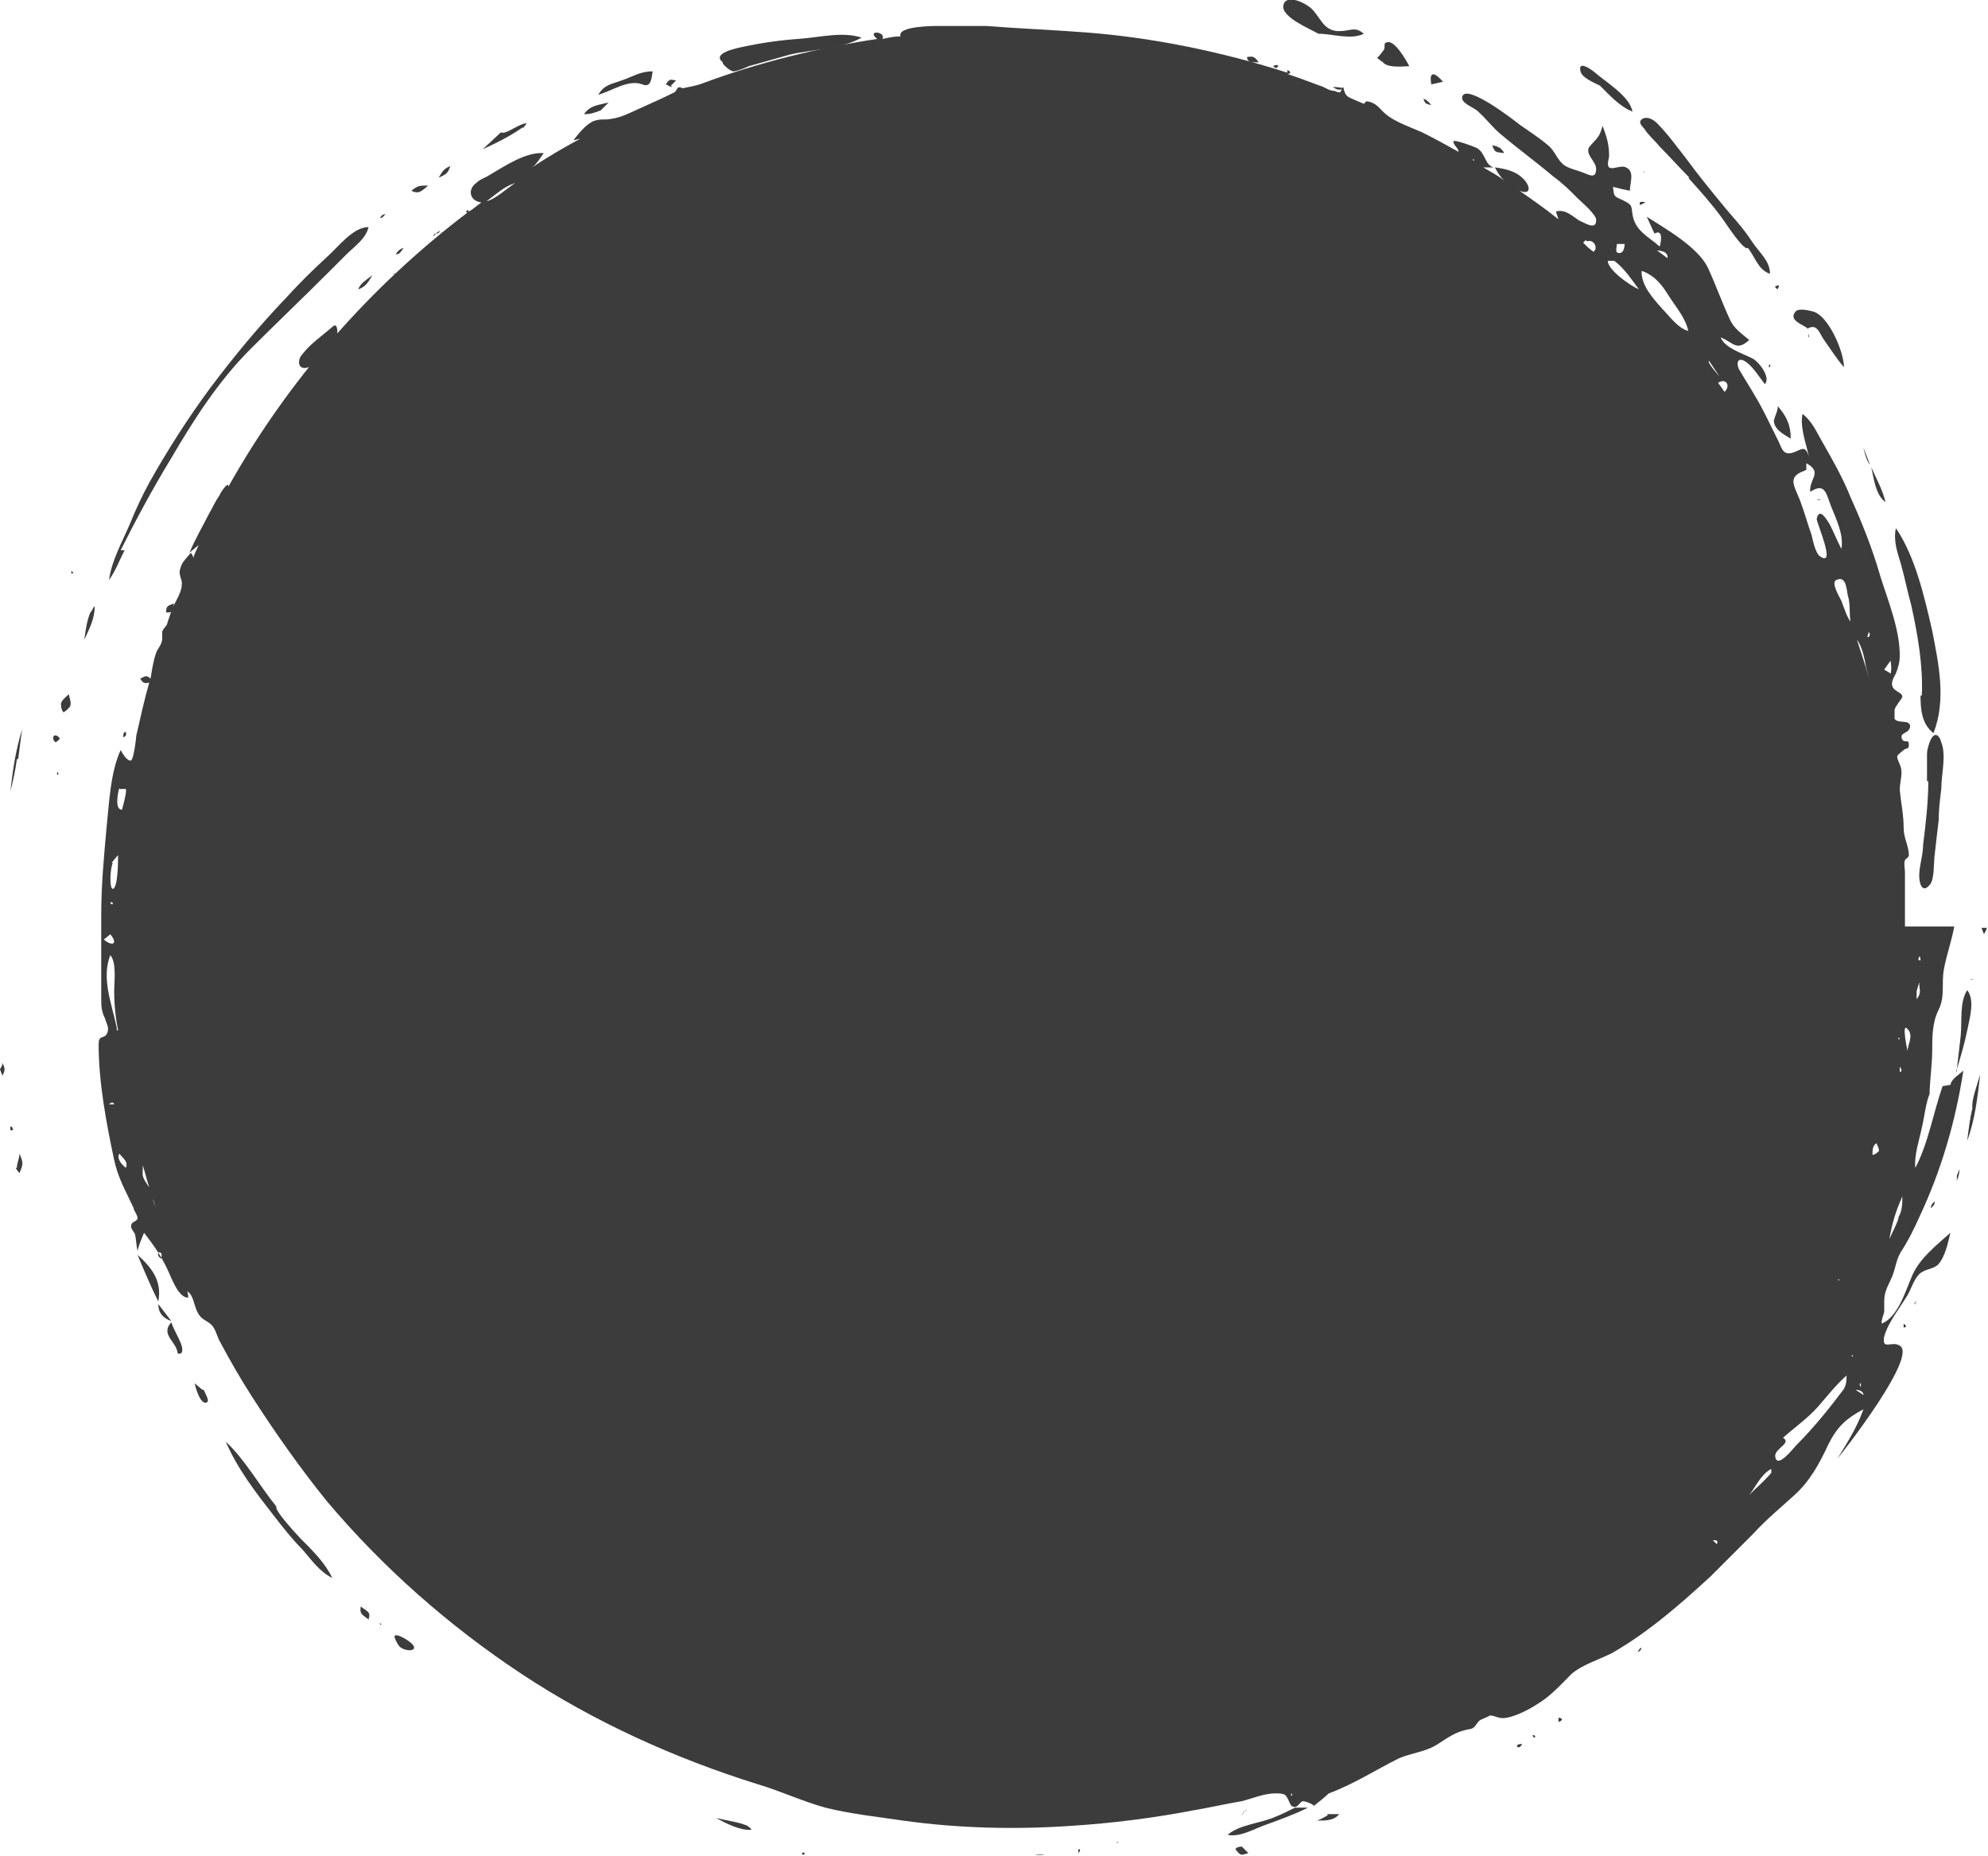 <svg xmlns="http://www.w3.org/2000/svg" id="Layer_2" viewBox="0 0 15.32 14.3"><defs><style>.cls-1{fill:#3c3c3c;}</style></defs><g id="Layer_1-2"><g><path class="cls-1" d="M14.97,8.37c-.07,.2-.11,.44-.21,.63-.01-.1,.03-.21,.05-.31,.02-.08,.03-.19,.06-.26,0-.09,.02-.23,.02-.33,0-.11,0-.22,.05-.32,.05-.1,.02-.2,.04-.31,.02-.11,.06-.22,.08-.33h-.38c0-.09,0-.19,0-.28,0-.05,0-.09,0-.14,0-.02-.01-.07,0-.09,0-.01,.03-.02,.03-.04,0-.07-.04-.13-.04-.21,0-.1-.02-.19-.03-.29,0-.08,.03-.13,0-.2-.03-.07-.03-.06,.03-.11,.02-.02,.04,0,.04-.04,0-.05-.03-.01-.05-.04-.03-.06,.05-.04,.06-.1,0-.06-.09-.02-.12-.06,0-.02,0-.05,0-.07,0-.02,.06-.09,.06-.1,0-.04-.08-.04-.08-.1,0-.03,.02-.06,.03-.08,.02-.05,.03-.09,.03-.14,0-.2-.09-.42-.15-.61-.06-.21-.14-.41-.23-.61-.06-.15-.14-.29-.22-.43-.04-.07-.08-.16-.15-.21-.02,.11,.03,.23,.05,.33-.03-.1-.06-.05-.13-.03-.08,.02-.08-.05-.12-.12-.05-.1-.1-.21-.16-.31-.04-.07-.08-.13-.12-.2-.03-.04-.03-.11,.03-.08,.06,.03,.12,.13,.16,.18,.05-.05-.05-.18-.1-.2-.08-.04-.21-.08-.24-.16,.1,.04,.12,.11,.22,.02-.06-.05-.12-.09-.15-.16-.06-.13-.11-.27-.17-.4-.08-.16-.33-.3-.47-.39,.02,.04,.04,.09,.06,.13,.07-.04,.05,.07,.04,.1-.09-.08-.19-.12-.21-.25-.01-.07,0-.07-.08-.11-.07-.03-.06-.03-.07-.1,.04,.01,.08,.02,.13,.03,0-.06,.04-.15-.03-.18-.04-.02-.1,.02-.13,0-.02-.02,0-.07,0-.09,0-.09-.02-.15-.05-.23-.01,.03-.02,.07-.04,.09-.01,.02-.07,.07-.07,.09-.01,.05,.06,.1,.06,.15,0,.08-.05,.05-.1,.03-.05-.02-.11-.03-.15-.06-.05-.04-.07-.11-.12-.15-.07-.06-.15-.11-.22-.16-.05-.04-.4-.31-.44-.22-.02,.05,.07,.08,.11,.11,.07,.06,.12,.13,.18,.18,.13,.11,.28,.22,.41,.33,.07,.05,.13,.11,.19,.17,.03,.03,.15,.13,.14,.17,0,.08-.1,.01-.13,0-.06-.04-.11-.09-.18-.07l.02,.06c-.1-.08-.2-.15-.3-.22,.1,.04,.08-.05,.02-.1-.05-.05-.13-.07-.21-.08,.02,.04,.04,.07,.07,.1-.05-.04-.11-.07-.16-.1,.03,0,.05,0,.08,0-.07-.02-.06-.11-.13-.15-.02-.01-.18-.07-.18-.05,0,.03,.04,.05,.04,.08-.09-.05-.18-.1-.28-.15-.09-.04-.21-.08-.28-.14-.05-.04-.07-.09-.15-.1l-.02,.02-.07-.03c-.07-.03-.07-.03-.09-.1-.03,.05-.01,.05-.07,.03-.04,0-.07-.03-.11-.04-.08-.03-.16-.06-.25-.09,.03,0,.03-.02,0-.03v.02c-.5-.16-1.03-.27-1.55-.31-.26-.02-.52-.03-.77-.05-.12,0-.24,0-.37,0-.03,0-.32,0-.29,.08-.05,0-.09,.01-.14,.02,.03-.06-.13-.07-.04,0-.46,.07-.91,.18-1.34,.34-.05,.02-.11,.03-.16,.04-.02-.01-.03-.01-.04,0,0,0-.01,.02-.02,.03-.08,.04-.19,.09-.28,.13-.09,.04-.14,.07-.24,.08-.06,0-.1,0-.15,.04-.04,.03-.08,.08-.11,.12,.02,0,.03-.01,.05-.01-.13,.07-.25,.14-.37,.22,.04-.03,.06-.07,.09-.11-.14-.01-.3,.1-.42,.17-.03,.02-.07,.03-.1,.06-.07,.05-.05,.14,.04,.15-.03,.02-.05,.04-.08,.06-.03,.02-.01,0-.03,0-.02,.02,0,.01,0,.02-.75,.57-1.38,1.29-1.84,2.11,0-.05-.07,.06-.07,.07-.03,.04-.05,.09-.08,.14-.05,.1-.11,.2-.15,.3,.02-.02,.05-.04,.07-.06-.01,.03-.03,.06-.04,.1,0-.01-.01-.03-.02-.04-.03,.04-.07,.07-.08,.12-.02,.05,.02,.09,.01,.13,0,.06-.06,.14-.08,.2-.01,.03-.02,.06-.03,.09,0,.02-.04,.05-.04,.07,0,0,0,.04,0,.05,0,.05-.04,.08-.05,.12-.02,.06-.03,.13-.04,.19-.03-.03-.04-.02-.08,0,.02,.03,.03,.04,.07,.03-.04,.14-.07,.28-.1,.41,0,.02-.02,.18-.04,.19-.03,.01-.07-.06-.08-.08-.08,.17-.09,.42-.11,.61-.02,.22-.04,.44-.04,.66,0,.21,0,.43,0,.64,0,.06,0,.1,.03,.16,.01,.04,.03,.06,.02,.1-.02,.07-.07,.01-.07,.1,0,.29,.06,.61,.12,.89,.03,.14,.09,.24,.15,.37,0,.02,.03,.05,.03,.08-.01,.03-.05,.02-.05,.06,0,.02,.02,.04,.03,.06,.01,.04,.01,.09,.02,.13,.01-.05,.03-.09,.05-.14,.07,.09,.12,.16,.17,.26,.04,.08,.09,.24,.17,.24,0-.01,0-.04-.01-.05,.06,.03,.05,.13,.1,.19,.02,.03,.06,.04,.09,.07,.03,.03,.04,.08,.06,.12,.08,.15,.16,.29,.25,.43,.18,.28,.37,.55,.58,.81,.43,.51,.94,.96,1.5,1.33,.56,.37,1.18,.65,1.82,.85,.17,.05,.34,.13,.52,.18,.2,.05,.4,.07,.6,.1,.43,.06,.87,.07,1.3,.04,.31-.02,.63-.06,.94-.12,.12-.02,.25-.05,.37-.07,.08-.02,.17-.06,.26-.06,.02,0,.05,0,.07,.01,.03,.02,.04,.09,.06,.09,.04,.02,.05-.03,.08-.04,.02,0,.1,.03,.08,.04h0s.09-.07,.12-.1h0c.19-.07,.36-.18,.54-.27,.09-.04,.21-.05,.3-.11,.08-.05,.13-.09,.22-.11,.04-.01,.03,0,.06-.02,.01-.01,.02-.03,.04-.05,.01-.01,.07-.03,.08-.04,.04,0,.06,.02,.1,.02,.08,0,.21-.07,.27-.11,.1-.06,.18-.15,.26-.23h0c.08-.07,.21-.11,.31-.16,.28-.16,.52-.37,.76-.59,.11-.11,.22-.22,.33-.33,.1-.11,.21-.2,.32-.3,.12-.11,.19-.24,.26-.39,.07-.14,.14-.2,.27-.27-.05,.14-.12,.25-.2,.38,.05-.06,.62-.79,.48-.87-.06-.04-.14,.04-.12-.07,.03-.11,.12-.22,.18-.32,.03-.05,.05-.13,.1-.17,.04-.03,.09-.03,.13-.06,.06-.06,.08-.17,.1-.25-.1,.09-.23,.19-.29,.32-.05,.11-.11,.33-.24,.38,0-.04,.01-.05,.02-.09,0-.04,0-.04,0-.08,0-.08,.03-.12,.06-.19,.03-.07,.03-.14,.08-.21,.05-.08,.09-.16,.13-.25,.17-.36,.28-.74,.34-1.13-.03,.03-.09,.06-.1,.11ZM11.36,1.23s0,.02-.01,0c0-.01,0,0,.01,0Zm3.43,6.14s.01,0,.01,.03c-.02,0-.02,0-.01-.03Zm-.02,.27s.01-.04,.02-.07c0,.06,.02,.08-.02,.13,0-.02,0-.04,0-.06Zm-.13,.36s0,.01-.01,.01c0-.04,0,0,.01-.01Zm-.3,2.66v.03s-.02-.03,0-.03Zm-.16-.8s-.01,.01-.02,0h.02Zm.39-4.76s.01,.05,0,.09l-.05-.03,.05-.07Zm-.17-.23s.02,.02,0,.04c-.02,0,0-.02,0-.04Zm.05,.52c-.04-.15-.09-.31-.14-.46,.04,.05,.06,.15,.07,.21,.02,.08,.05,.16,.06,.25Zm-.18-1.05h.01v0Zm-.03,.25c.02,.06,.01,.13,.02,.2-.03-.04-.05-.11-.07-.16-.02-.04-.08-.14-.04-.16,.08-.04,.08,.08,.09,.12Zm-.32-.97s0-.03,0-.05c.13,.07,.02,.12,.03,.22,.11-.07,.12,0,.16,.11,.04,.1,.1,.22,.08,.33-.03-.06-.06-.13-.09-.19-.02-.03-.08-.14-.1-.04,0,.03,.15,.37,.03,.29-.04-.02-.06-.13-.07-.17-.03-.08-.05-.16-.08-.24-.04-.12-.12-.2,.02-.25Zm-.63-.6l-.05-.07c.06-.04,.1,.02,.05,.07Zm-.12-.24l.08,.12s-.1-.11-.08-.12Zm-.32-.79l-.08-.06s.09,0,.08,.06Zm-.19,.1c.1,.04,.15,.11,.2,.19,.05,.08,.13,.17,.15,.27-.08-.02-.15-.12-.2-.17-.08-.09-.16-.18-.16-.29Zm-.2-.21h.06s0,.07-.04,.07c-.04,0-.02-.04-.02-.07Zm-.02,.13c.08,.06,.13,.14,.19,.22-.07-.03-.24-.15-.24-.22h.05Zm-.21-.15c.05-.02,.09,.05,.05,.08-.03-.02-.05-.04-.08-.07l.02-.02ZM3.75,1.55c.07-.05,.13-.11,.22-.14-.06,.04-.16,.13-.22,.14ZM1.46,4.4h0Zm-.54,1.68s.04,0,.05,0c.01,.02-.03,.16-.03,.16-.06,0-.03-.14-.02-.17Zm-.06,.57s.03-.04,.05-.06c0,.04,0,.25-.04,.26-.03,0-.02-.17,0-.2Zm.01,.31s0,.02-.02,0c0-.01,.01-.01,.02,0Zm-.07,.28l.05-.04c.06,.07,.02,.1-.05,.04Zm.06,1.27h-.02s.03-.03,.04,0h-.01Zm.04,.14v-.02s0,0,0,.02Zm0-.73c-.04-.19-.12-.38-.05-.56,.05,.06,.03,.2,.03,.28,0,.1,.01,.2,.03,.3h-.01Zm.07,1.08s-.08-.06-.05-.11c.03,.04,.07,.06,.05,.11Zm.13,.03s0-.03,0-.05c.02,.06,.03,.11,.05,.17-.02-.03-.06-.08-.05-.12Zm.14,.67s-.03-.02-.02-.05c.03,0,.03,.02,.02,.05Zm-.06-.46s.01,.04,.02,.06c-.01-.02-.02-.04-.02-.06Zm8.77,4.6s0-.01,0-.02c0,0,.02,.01,0,.02Zm3.28-1.94s-.03-.03-.03-.03c0,0,.05-.01,.03,.03Zm.12-.24l.11-.11s-.08,.08-.11,.11Zm.3-.31c-.05,.06-.11,.11-.17,.17,.05-.06,.09-.16,.17-.2,0,.01,0,.02,0,.03Zm.57-.66c-.12,.16-.24,.31-.38,.45-.02,.02-.15,.19-.16,.08,0-.06,.13-.1,.06-.14,.09-.08,.19-.15,.27-.24,.07-.08,.14-.17,.22-.24,0,.03,0,.07-.02,.1Zm.05-.24s0-.02,.01,0c0,.01,0,0-.01,0Zm.09,.3l-.06-.04s.06,0,.06,.04Zm.12-1.88s-.03,.03-.05,.03c0-.04,0-.07,.03-.09,.01,.02,.02,.04,.02,.06Zm.15,.52c-.02,.06-.05,.11-.07,.16,.02-.12,.05-.22,.1-.33,0,.05,0,.11-.03,.16Zm.01-1.13v-.04s.03,.04,0,.04Zm.06-.16s-.05-.23,0-.17c.05,.05,0,.12,0,.17Z"></path><path class="cls-1" d="M15.27,7.15s.01,.03,.02,.05c0-.01,.02-.03,.02-.05-.01,0-.03,0-.04,0Z"></path><path class="cls-1" d="M10.36,.68s-.05-.01-.09-.01c.03,.02,.05,.03,.09,.01Z"></path><path class="cls-1" d="M.93,4.24c.12-.24,.25-.48,.39-.71,.17-.29,.36-.59,.61-.84,.2-.2,.4-.39,.6-.59,.05-.05,.09-.09,.14-.14,.06-.06,.15-.12,.17-.21-.12,0-.23,.15-.32,.23-.11,.1-.22,.21-.32,.32-.21,.22-.4,.45-.58,.69-.17,.23-.33,.48-.47,.73-.06,.11-.11,.22-.15,.32-.06,.14-.14,.28-.16,.43,.05-.07,.08-.15,.12-.23Z"></path><path class="cls-1" d="M14.8,5.36c0,.11,.01,.22,.1,.29,.1-.26,.04-.53-.01-.79-.06-.26-.13-.57-.28-.79-.02,.1,.01,.18,.04,.28,.03,.11,.05,.21,.08,.32,.05,.23,.09,.46,.08,.69Z"></path><path class="cls-1" d="M5.57,.49s.04,.05,.08,.06c.03,0,.1-.03,.12-.04,.11-.03,.21-.06,.32-.09,.17-.04,.39-.04,.55-.13-.15-.05-.33,0-.49,.01-.14,.01-.28,.03-.42,.06-.05,.01-.25,.05-.16,.12Z"></path><path class="cls-1" d="M13.01,1.37c.09,.1,.18,.2,.26,.31,.03,.04,.17,.26,.2,.23,.06,.08,.08,.17,.17,.2,0-.1-.08-.16-.14-.25-.07-.11-.16-.2-.24-.3-.09-.11-.18-.22-.26-.33-.07-.09-.15-.2-.23-.28-.02-.02-.06-.05-.1-.04-.05,.02-.03,.05,0,.08,.03,.05,.08,.09,.12,.14,.08,.08,.15,.16,.23,.24Z"></path><path class="cls-1" d="M14.86,6.02c0,.16-.02,.33-.04,.49,0,.08-.03,.16-.03,.24,0,.05,.02,.14,.08,.07,.04-.04,.03-.18,.04-.24,.01-.09,.02-.18,.03-.26,0-.08,.01-.16,.02-.24,0-.11,.04-.26,0-.36-.02-.07-.06-.08-.09,0-.01,.03-.02,.06-.02,.09,0,.07,0,.14,0,.21Z"></path><path class="cls-1" d="M2.32,11.86s-.21-.22-.19-.25c-.13-.16-.24-.36-.39-.5,.09,.21,.23,.39,.37,.57,.07,.09,.14,.18,.22,.26,.07,.08,.13,.17,.23,.22-.05-.11-.15-.21-.24-.3Z"></path><path class="cls-1" d="M10.16,.26c.11,0,.25,.05,.35,0-.07-.06-.1-.02-.19-.02-.12,0-.14-.1-.21-.17-.05-.05-.2-.12-.22-.03-.02,.09,.2,.18,.27,.22Z"></path><path class="cls-1" d="M13.92,2.54s.02-.02,.05-.02c.04,0,.06,.06,.08,.09,.05,.07,.1,.15,.16,.22,0-.12-.12-.4-.24-.43-.04-.01-.12-.03-.14,.01-.04,.06,.06,.09,.1,.12Z"></path><path class="cls-1" d="M15.16,7.63c-.06,.09-.04,.24-.05,.35l-.03,.26c.03-.1,.06-.2,.08-.3,.02-.1,.06-.23,0-.31Z"></path><path class="cls-1" d="M15.08,8.26s0-.01,0-.02c0,0-.01,.01,0,.02Z"></path><path class="cls-1" d="M2.56,2.52c-.08,.07-.17,.13-.23,.21-.04,.04-.04,.13,.05,.1,.05-.02,.12-.13,.15-.17,.02-.02,.07-.06,.07-.09,0-.02,0-.09-.04-.05Z"></path><path class="cls-1" d="M4.95,.65c.07,.03,.07-.05,.08-.1-.1,0-.15,.04-.24,.07-.08,.03-.13,.03-.18,.11,.11-.03,.23-.12,.34-.08Z"></path><path class="cls-1" d="M12.33,.66c.07,.07,.15,.16,.25,.2-.02-.12-.21-.23-.3-.31-.04-.03-.12-.08-.1,0,.01,.05,.11,.09,.15,.11Z"></path><path class="cls-1" d="M10.65,.47c.03,.06,.17,.04,.21,.04-.02-.04-.12-.22-.18-.18-.02,0,0,.04-.02,.06,0,0-.05,.07-.05,.05,0,.01,.04,.03,.04,.04Z"></path><path class="cls-1" d="M9.98,13.93s-.12,.06-.15,.07c-.11,.05-.28,.06-.37,.14,.1,.02,.21-.05,.3-.08,.11-.04,.22-.08,.32-.13-.03,0-.08,0-.11,0Z"></path><path class="cls-1" d="M13.67,3.24c0,.07,.08,.11,.13,.14,0-.1-.03-.17-.1-.25,0,.04-.02,.07-.03,.11Z"></path><path class="cls-1" d="M15.2,8.54c-.02,.08-.03,.17-.04,.25,.06-.16,.08-.34,.1-.51-.02,.07-.07,.2-.06,.26Z"></path><path class="cls-1" d="M.14,5.85l.03-.23c-.05,.17-.07,.3-.09,.48,.02-.08,.04-.17,.05-.25Z"></path><path class="cls-1" d="M1.06,9.67c.05,.12,.1,.24,.16,.36,.03-.16-.05-.26-.16-.36Z"></path><path class="cls-1" d="M4.03,.99s.02-.03,.03-.04c-.06,0-.16,.09-.2,.07l-.14,.13c.11-.05,.21-.1,.31-.17Z"></path><path class="cls-1" d="M1.37,10.43s.05,.02,.03-.06c-.02-.06-.06-.12-.08-.18-.09,.1,.05,.15,.05,.25Z"></path><path class="cls-1" d="M3.14,12.64s-.09-.06-.1-.03c0,.02,.03,.07,.04,.08,.06,.05,.18,.03,.06-.05Z"></path><path class="cls-1" d="M.47,5.43s0,.04,.02,.06c.07-.05,.06-.06,.04-.14-.02,.02-.05,.04-.06,.07Z"></path><path class="cls-1" d="M5.76,14.07c-.07-.03-.16-.04-.24-.06,.07,.04,.19,.1,.27,.09,0-.01-.02-.02-.03-.03Z"></path><path class="cls-1" d="M.7,4.71c-.03,.07-.04,.14-.05,.22,.04-.09,.08-.16,.08-.26-.01,.01-.02,.03-.03,.05Z"></path><path class="cls-1" d="M10.23,13.99s-.05,.03-.08,.04c.07,0,.13,0,.17-.05-.04,0-.05,0-.09,0Z"></path><path class="cls-1" d="M11.12,.63c-.06-.07-.11-.09-.09,.02l.09-.02Z"></path><path class="cls-1" d="M14.53,3.87c-.02-.09-.07-.18-.11-.27,.02,.08,.03,.21,.11,.27Z"></path><path class="cls-1" d="M4.63,.85l.06-.06c-.08,.02-.14,.02-.19,.09,.05,0,.08-.01,.13-.03Z"></path><path class="cls-1" d="M3.3,1.43c-.07,0-.08,0-.13,.04,.06,.03,.08,0,.13-.04Z"></path><path class="cls-1" d="M.12,9s.02,.03,.03,.04c.03-.07,.03-.08,0-.15,0,.04-.02,.07-.02,.11Z"></path><path class="cls-1" d="M1.56,10.71l-.06-.05s.03,.14,.08,.15c.05,0,0-.07-.01-.1Z"></path><path class="cls-1" d="M2.78,12.38c-.01,.06,.01,.06,.06,.1,.02-.06-.01-.06-.06-.1Z"></path><path class="cls-1" d="M2.76,2.23c.06-.02,.08-.06,.11-.11-.05,.04-.09,.06-.11,.11Z"></path><path class="cls-1" d="M9.57,14.23s-.04,0-.05,.02c.04,.05,.04,.05,.1,.03-.02-.02-.03-.03-.05-.05Z"></path><path class="cls-1" d="M3.47,1.28c-.05,.02-.06,.04-.09,.09,.06-.03,.07-.03,.09-.09Z"></path><path class="cls-1" d="M1.28,4.72c.06,0,.05-.01,.06-.07-.05,.02-.06,.02-.06,.07Z"></path><path class="cls-1" d="M15.08,9.06s0,.02,0,.04c.01-.03,.02-.05,.02-.09l-.02,.05Z"></path><path class="cls-1" d="M5.17,.66s.03-.03,.04-.04c-.05-.01-.05-.01-.08,.03,.01,0,.03,.02,.05,.02Z"></path><path class="cls-1" d="M11.56,1.14s-.04-.02-.06-.02c.02,.06,.03,.05,.09,.06,0-.01-.02-.03-.03-.04Z"></path><path class="cls-1" d="M7.97,14.29s.05,.01,.08,0c-.03,0-.05,0-.08,0Z"></path><path class="cls-1" d="M.41,5.69s0,.02,.02,.03c0,0,.03-.02,.03-.03-.01-.02-.05-.04-.05,0Z"></path><path class="cls-1" d="M9.64,.48s.04,0,.06,0c-.03-.04-.04-.05-.09-.04,0,.02,.01,.03,.03,.04Z"></path><path class="cls-1" d="M0,8.24s.01,.03,.02,.05c.02-.05,.02-.05,0-.1,0,.02-.01,.03-.02,.05Z"></path><path class="cls-1" d="M14.88,9.31s.03-.02,.03-.05c-.02,.01-.03,.03-.03,.05Z"></path><path class="cls-1" d="M1.22,10.05s0,0,0-.01c0,0,0,.01,0,.01Z"></path><path class="cls-1" d="M1.32,10.18l-.1-.13c0,.07,.04,.11,.1,.13Z"></path><path class="cls-1" d="M14.41,3.58l-.05-.13s.02,.1,.05,.13Z"></path><path class="cls-1" d="M14.41,3.58v.03s0-.03,0-.03Z"></path><path class="cls-1" d="M3.11,1.91s-.04,.01-.06,.05c.03,0,.04-.02,.06-.05Z"></path><path class="cls-1" d="M11.03,.81s-.03-.04-.06-.05c.01,.04,.02,.04,.06,.05Z"></path><path class="cls-1" d="M11.69,13.46s.02,.02,.04-.02c-.02,0-.04,0-.04,.02Z"></path><path class="cls-1" d="M9.57,13.99l.02-.03s-.02,.02-.02,.03Z"></path><path class="cls-1" d="M14.67,10.2v.03s.04,0,0-.03Z"></path><path class="cls-1" d="M2.97,1.65s-.03,0-.04,.03c.02,0,.03-.02,.04-.03Z"></path><path class="cls-1" d="M8.31,14.25v.03s.03-.03,0-.03Z"></path><path class="cls-1" d="M.08,8.68v.03h.02s0-.03-.02-.03Z"></path><path class="cls-1" d="M.55,4.42s.03,0,0-.02v.02Z"></path><path class="cls-1" d="M13.71,2.2s-.06,0-.01,.03c0-.01,.01-.02,.01-.03Z"></path><path class="cls-1" d="M14.75,10.05l.02-.02h-.01v.02Z"></path><path class="cls-1" d="M12.1,.96h0Z"></path><path class="cls-1" d="M5.15,.53s-.02,0,0,0c0,.01,0,0,0,0Z"></path><path class="cls-1" d="M.95,5.68s.03,0,.02-.04c-.02,0-.02,.02-.02,.04Z"></path><path class="cls-1" d="M9.31,14.09s.01-.01,0,0c-.01,0,0,0,0,0Z"></path><path class="cls-1" d="M3.95,1.16h-.01s0,0,.01,0Z"></path><path class="cls-1" d="M12.01,13.24v.03c.06-.02,0-.04,0-.03Z"></path><path class="cls-1" d="M11.81,13.37s0,.02,.02,.02c0-.03-.01-.01-.02-.02Z"></path><path class="cls-1" d="M.44,5.95v.02h.01s0-.02-.01-.02Z"></path><path class="cls-1" d="M12.64,1.58s.04-.02,.04-.02c0,0-.06-.02-.04,.02Z"></path><path class="cls-1" d="M5.38,.54s-.02,0-.02,0c0,0,.02,0,.02,0Z"></path><path class="cls-1" d="M14.72,6.81s.02,0,.02,0h-.02Z"></path><path class="cls-1" d="M14.68,4.77s0-.02,0,0,0,0,0,0Z"></path><path class="cls-1" d="M4.85,13.76s.02,0,0,0c-.02,0,0,0,0,0Z"></path><path class="cls-1" d="M13.94,2.6v-.03s-.01,.03,0,.03Z"></path><path class="cls-1" d="M13.93,2.57s0,0,0-.02c0,0,0,.01,0,.02Z"></path><path class="cls-1" d="M12.67,1.31s0,.02,0,.02c.01-.01,0,0,0-.02Z"></path><path class="cls-1" d="M15.04,9.24h.01v0Z"></path><path class="cls-1" d="M.29,6.61h0v0Z"></path><path class="cls-1" d="M14.59,3.99h-.01s0,0,.01,0Z"></path><path class="cls-1" d="M15.19,7.55h.02s-.04-.01-.02,0Z"></path><path class="cls-1" d="M12.64,12.7l-.02,.03s.02,0,.03-.03c0,0-.01,0-.02,0Z"></path><path class="cls-1" d="M9.72,14.25h.01s0,0-.01,0Z"></path><path class="cls-1" d="M6.18,14.28s0,.02,.02,.01c0-.01,0-.02-.02-.01Z"></path><path class="cls-1" d="M13.63,2.83s.02,0,.01-.02c-.02,0,0,0-.01,.02Z"></path><path class="cls-1" d="M5.32,13.95s.02,0,0,0c0-.01,0,0,0,0Z"></path><path class="cls-1" d="M2.93,12.52s.02,0,0-.01c-.01,0,0,0,0,.01Z"></path><path class="cls-1" d="M8.6,14.2h.02s0-.01-.02,0Z"></path><path class="cls-1" d="M3.43,1.79h-.03s.02,.01,.03,0Z"></path><path class="cls-1" d="M14.83,7s0-.02,0-.02c0,.01,0,.02,0,.02Z"></path><path class="cls-1" d="M9.85,.51s0-.02-.04,0c.03,.02,.02,.02,.04,0Z"></path><path class="cls-1" d="M3.05,2.11s-.01-.01-.02,0h.02Z"></path><path class="cls-1" d="M9.61,13.95s-.02,0-.03,.02c.04-.04,0,0,.03-.02Z"></path><path class="cls-1" d="M3.39,1.78s-.01,0-.03,.02c.01,0,.02,0,.03-.02Z"></path><path class="cls-1" d="M3.34,1.82l.02-.02s-.02,0-.02,.02Z"></path><path class="cls-1" d="M14.03,3.85h-.03s.02,.01,.03,0Z"></path></g></g></svg>
